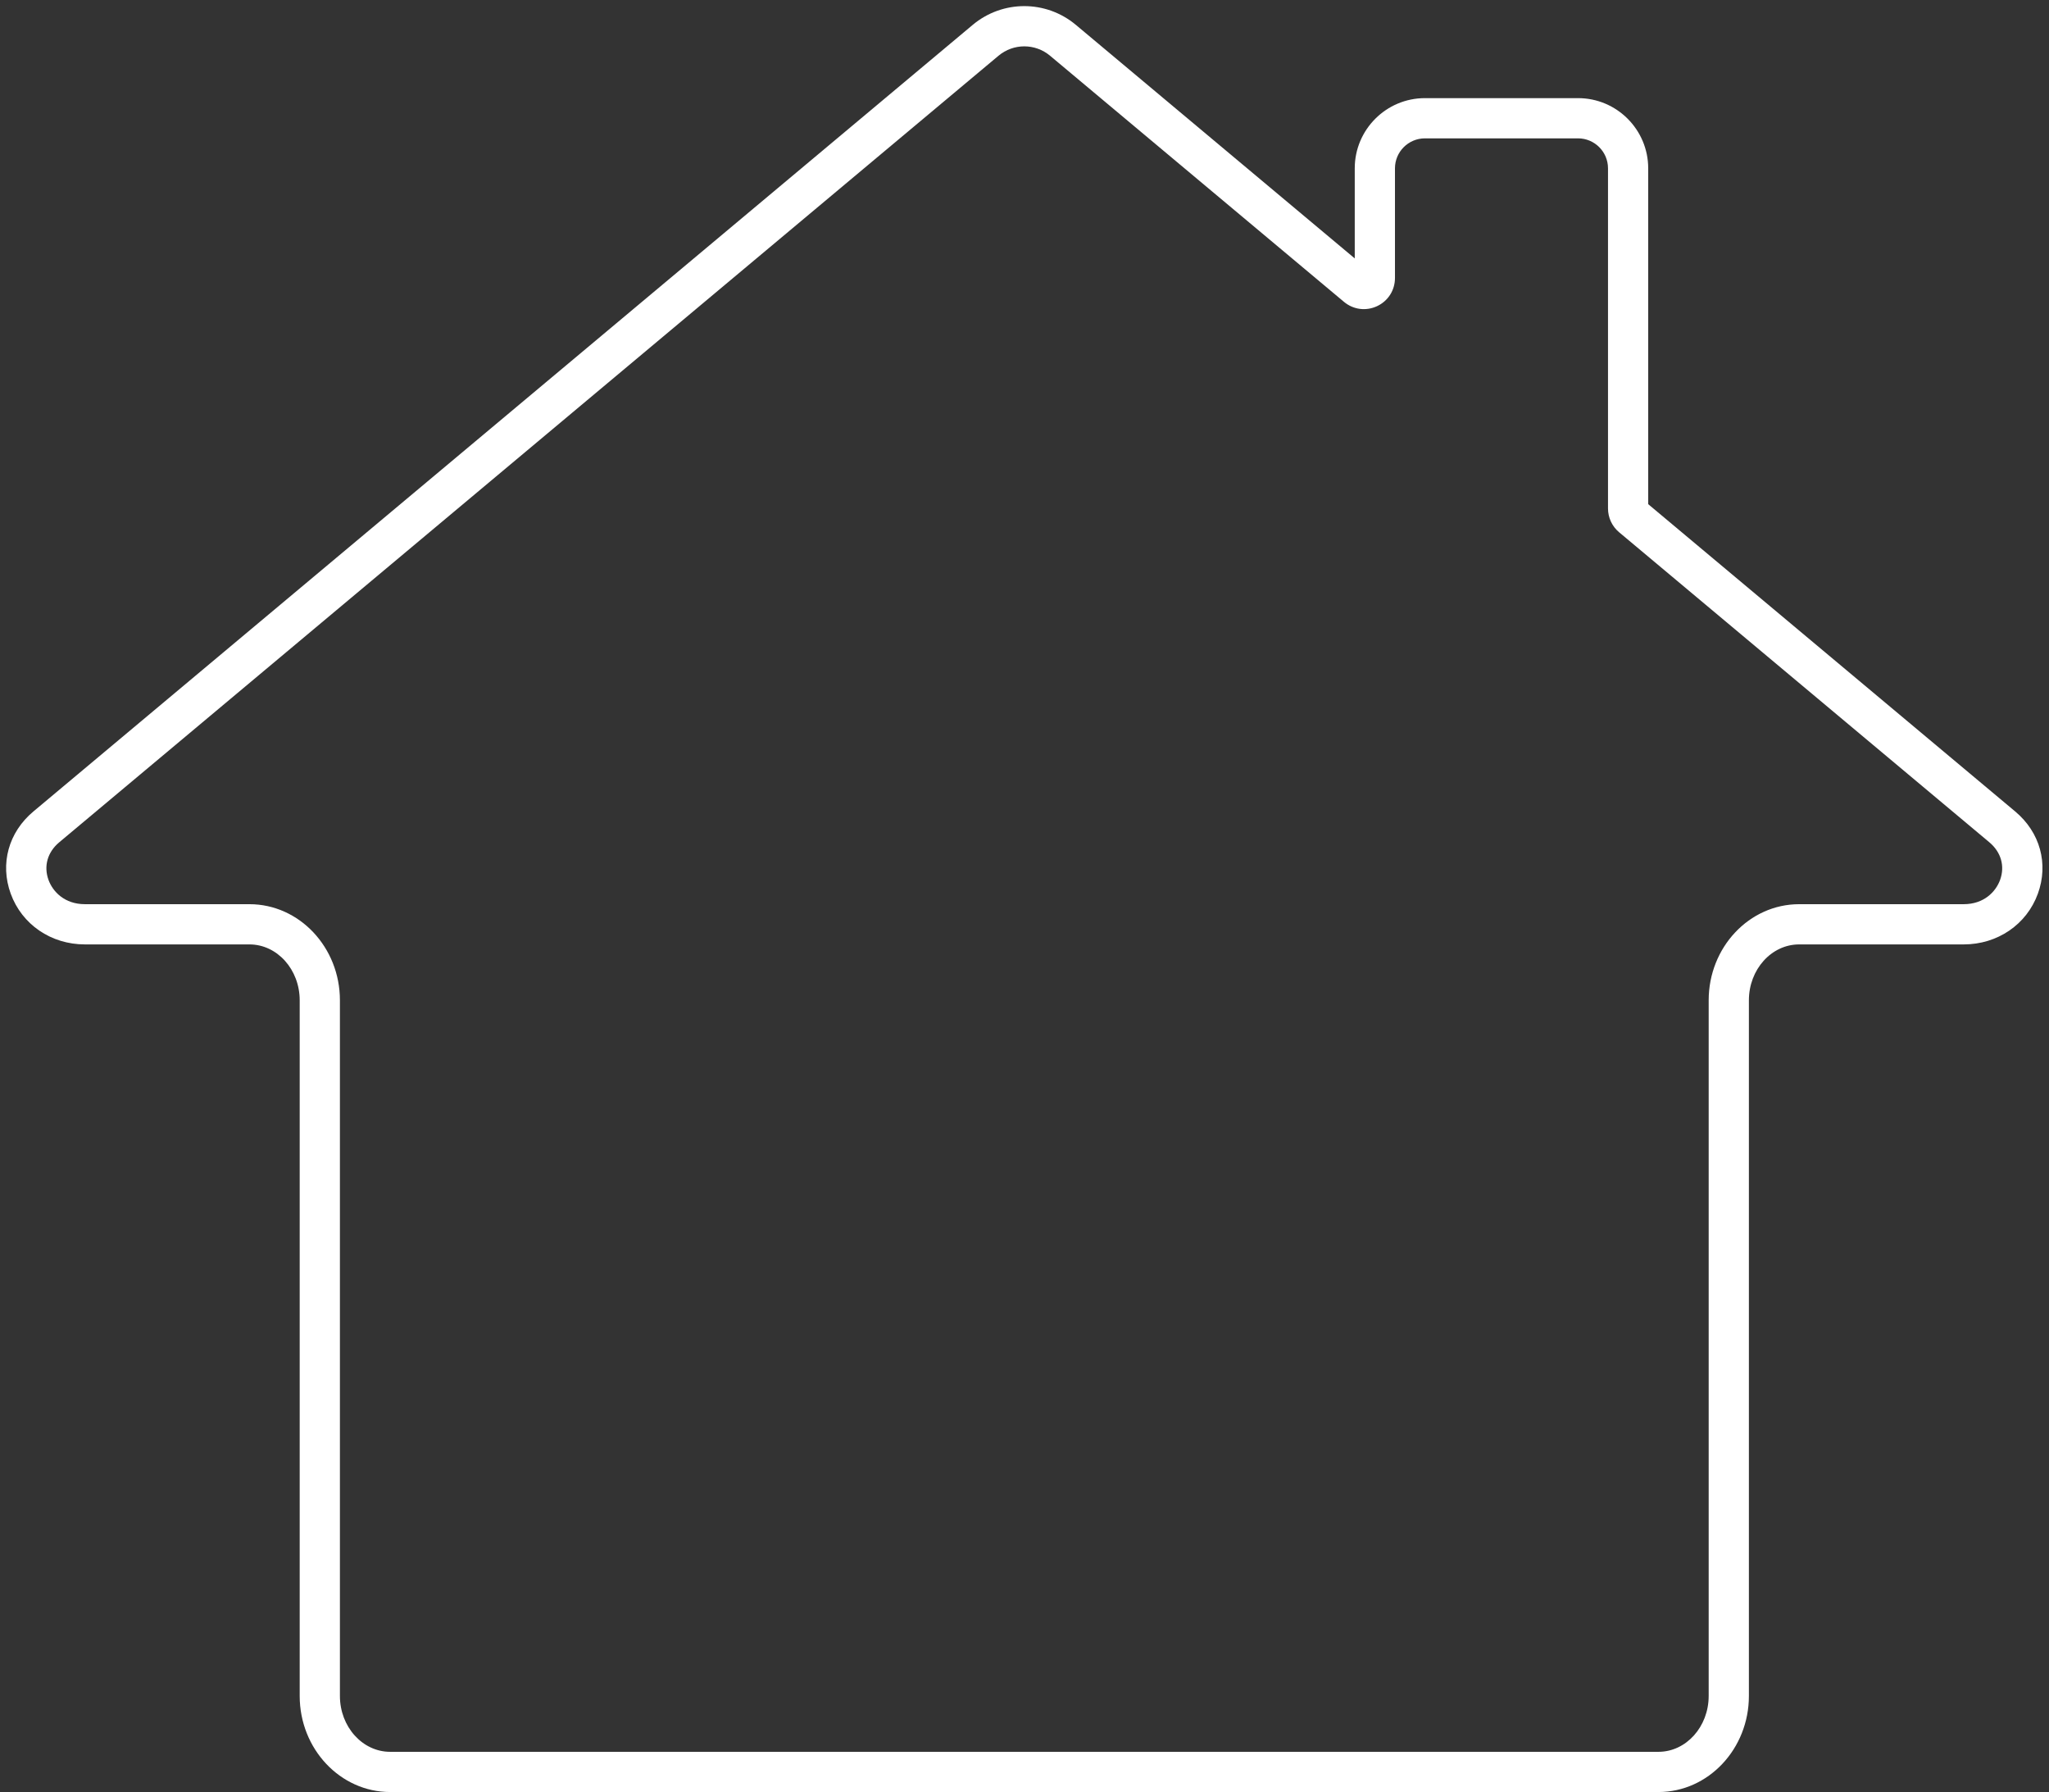 <?xml version="1.0" encoding="UTF-8" standalone="no"?><svg xmlns="http://www.w3.org/2000/svg" xmlns:xlink="http://www.w3.org/1999/xlink" fill="#000000" height="440" preserveAspectRatio="xMidYMid meet" version="1" viewBox="-1.5 -1.5 503.1 440.0" width="503.1" zoomAndPan="magnify"><rect x="-1.5" y="-1.5" width="503.1" height="440.0" fill="#333333" stroke="none"/><g id="change1_1"><path d="M 250 9.879 C 247.754 9.879 245.508 10.648 243.672 12.18 L 13.031 205.281 C 10.164 207.684 9.184 211.133 10.41 214.508 C 11.457 217.387 14.355 220.465 19.355 220.465 L 59.75 220.465 C 71.996 220.465 81.961 231.051 81.961 244.062 L 81.961 414.828 C 81.961 422.391 87.492 428.547 94.297 428.547 L 405.703 428.547 C 412.508 428.547 418.039 422.391 418.039 414.828 L 418.039 244.062 C 418.039 231.051 428.004 220.465 440.25 220.465 L 480.645 220.465 C 485.645 220.465 488.543 217.387 489.59 214.508 C 490.816 211.133 489.836 207.684 486.969 205.285 L 486.969 205.281 L 396.051 129.164 C 394.312 127.707 393.32 125.574 393.32 123.312 L 393.32 39.82 C 393.32 35.762 390.02 32.465 385.961 32.465 L 348.371 32.465 C 344.312 32.465 341.012 35.762 341.012 39.82 L 341.012 66.746 C 341.012 69.742 339.324 72.391 336.613 73.66 C 333.895 74.926 330.785 74.52 328.488 72.598 L 256.324 12.18 C 254.492 10.648 252.246 9.879 250 9.879 Z M 405.703 438.418 L 94.297 438.418 C 82.051 438.418 72.086 427.836 72.086 414.828 L 72.086 244.062 C 72.086 236.496 66.551 230.34 59.75 230.34 L 19.355 230.34 C 11.035 230.34 3.879 225.449 1.129 217.879 C -1.535 210.543 0.594 202.816 6.691 197.711 L 237.332 4.609 C 244.672 -1.535 255.324 -1.535 262.664 4.609 L 331.137 61.938 L 331.137 39.82 C 331.137 30.32 338.867 22.59 348.371 22.59 L 385.961 22.59 C 395.465 22.59 403.191 30.32 403.191 39.82 L 403.191 122.266 L 493.309 197.711 C 499.406 202.816 501.535 210.543 498.871 217.879 C 496.121 225.449 488.969 230.34 480.645 230.34 L 440.25 230.34 C 433.445 230.34 427.914 236.496 427.914 244.062 L 427.914 414.828 C 427.914 427.836 417.949 438.418 405.703 438.418" fill="#ffffff"/></g></svg>